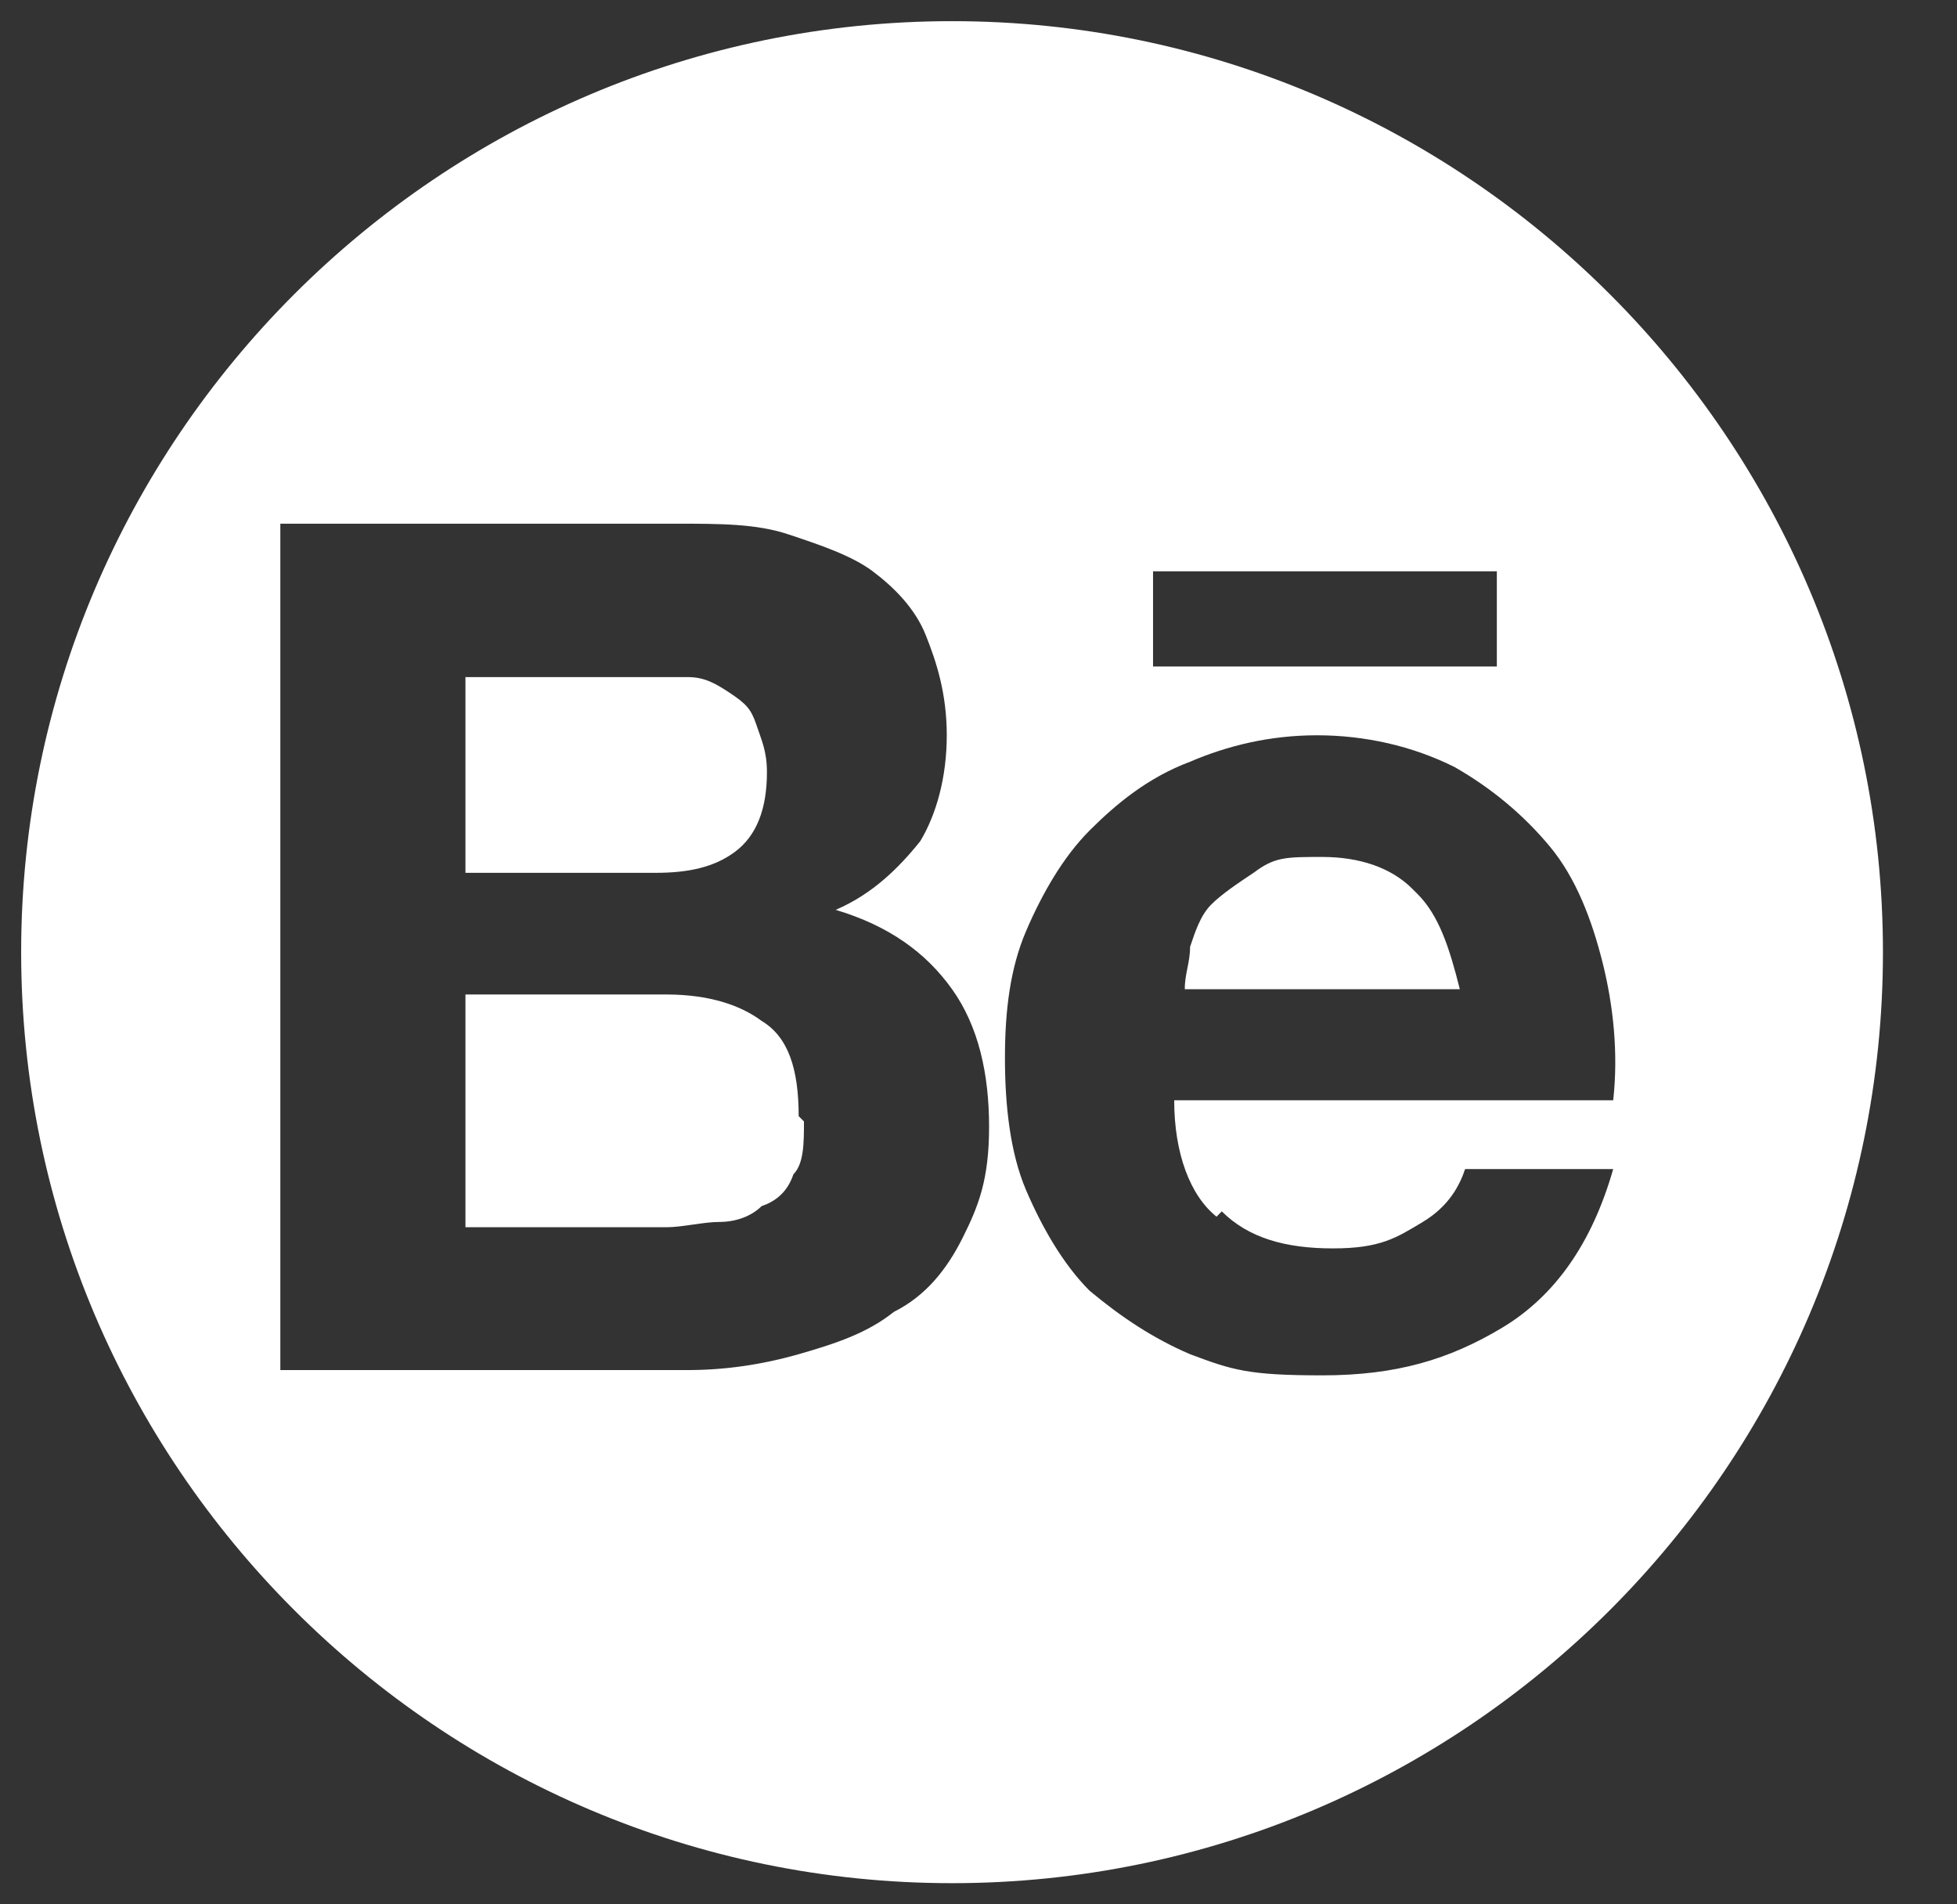 <?xml version="1.0" encoding="UTF-8"?>
<svg id="Layer_1" xmlns="http://www.w3.org/2000/svg" version="1.1" viewBox="0 0 37 36">
  <rect x="0" y="0" width="37" height="36" fill="#333333" stroke="none"/>
  <!-- Generator: Adobe Illustrator 29.3.0, SVG Export Plug-In . SVG Version: 2.1.0 Build 146)  -->
  <defs>
    <style>
      .st0 {
        fill: #fff;
      }
    </style>
  </defs>
  <path class="st0" d="M12.4,16.5h-3.6s0-3.7,0-3.7h3.3c.3,0,.6,0,.9,0,.3,0,.5.1.8.3s.4.3.5.6.2.5.2.9c0,.7-.2,1.2-.6,1.5-.4.3-.9.4-1.5.4Z"/>
  <path class="st0" d="M15.2,21.2c0,.4,0,.8-.2,1-.1.3-.3.5-.6.6-.2.2-.5.3-.8.3-.3,0-.7.1-1,.1h-3.8s0-4.4,0-4.4h3.8c.8,0,1.4.2,1.8.5.5.3.7.9.7,1.8Z"/>
  <path class="st0" d="M26.7,16.8c-.4-.4-1-.6-1.7-.6s-.9,0-1.3.3c-.3.2-.6.4-.8.6s-.3.5-.4.8c0,.3-.1.5-.1.8h5.2c-.2-.8-.4-1.4-.8-1.8ZM26.7,16.8c-.4-.4-1-.6-1.7-.6s-.9,0-1.3.3c-.3.2-.6.4-.8.6s-.3.5-.4.8c0,.3-.1.5-.1.8h5.2c-.2-.8-.4-1.4-.8-1.8ZM18,.4C8.3.4.4,8.3.4,18s7.9,17.6,17.6,17.6,17.6-7.9,17.6-17.6S27.7.4,18,.4ZM21.8,10.8h6.5v1.8h-6.5v-1.8ZM18.2,23.4c-.3.6-.7,1.1-1.3,1.4-.5.4-1.1.6-1.8.8-.7.2-1.4.3-2.1.3h-7.7v-16h7.5c.8,0,1.5,0,2.1.2s1.2.4,1.6.7c.4.3.8.7,1,1.2s.4,1.1.4,1.9-.2,1.5-.5,2c-.4.5-.9,1-1.6,1.3,1,.3,1.7.8,2.2,1.5.5.7.7,1.6.7,2.6s-.2,1.5-.5,2.1ZM23.1,22.9c.5.5,1.2.7,2.1.7s1.2-.2,1.7-.5c.5-.3.7-.7.8-1h2.8c-.4,1.4-1.1,2.4-2.1,3s-2,.9-3.4.9-1.7-.1-2.5-.4c-.7-.3-1.3-.7-1.9-1.2-.5-.5-.9-1.2-1.2-1.9-.3-.7-.4-1.6-.4-2.5s.1-1.7.4-2.4c.3-.7.7-1.4,1.2-1.9.5-.5,1.1-1,1.9-1.3.7-.3,1.5-.5,2.4-.5s1.8.2,2.6.6c.7.4,1.3.9,1.8,1.5.5.6.8,1.4,1,2.2s.3,1.7.2,2.6h-8.3c0,1,.3,1.8.8,2.2ZM25,16.2c-.5,0-.9,0-1.3.3-.3.2-.6.4-.8.6s-.3.5-.4.8c0,.3-.1.5-.1.8h5.2c-.2-.8-.4-1.4-.8-1.8-.4-.4-1-.6-1.7-.6Z"/>
</svg>
